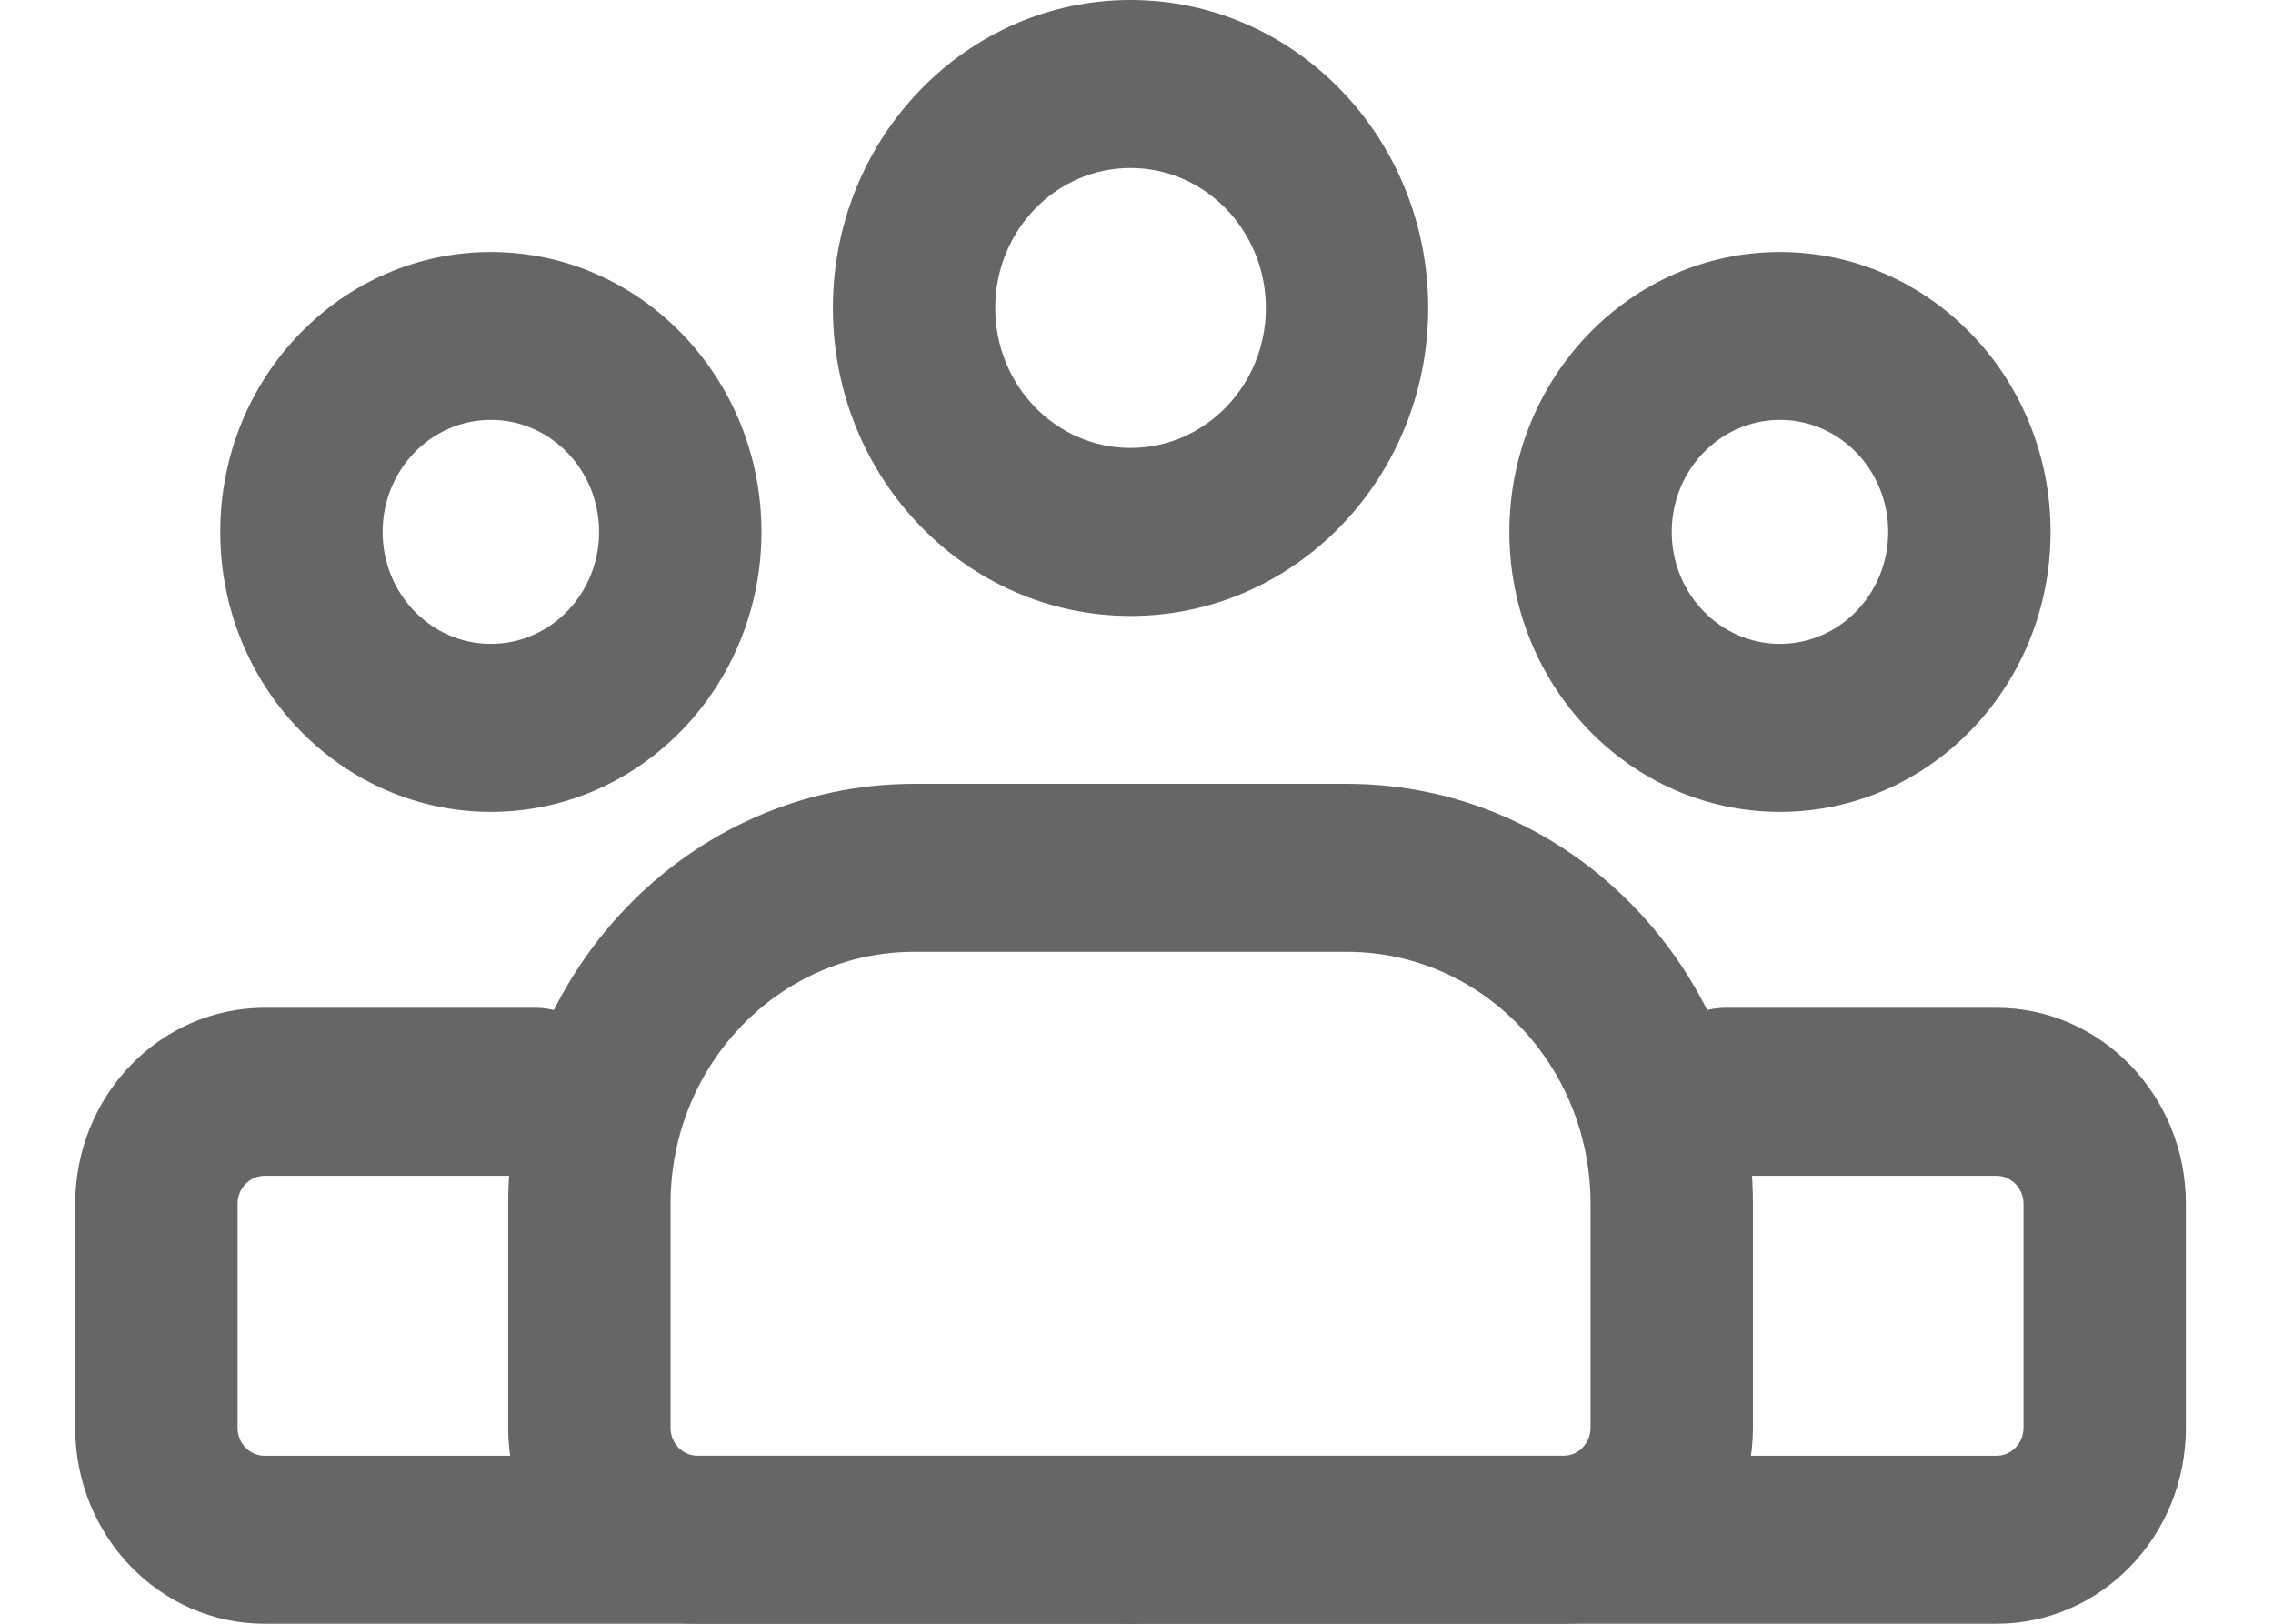 <svg width="21" height="15" viewBox="0 0 21 15" fill="none" xmlns="http://www.w3.org/2000/svg">
<path fill-rule="evenodd" clip-rule="evenodd" d="M10.445 1.552C9.754 1.552 9.195 2.131 9.195 2.845C9.195 3.559 9.754 4.138 10.445 4.138C11.135 4.138 11.695 3.559 11.695 2.845C11.695 2.131 11.135 1.552 10.445 1.552ZM7.695 2.845C7.695 1.274 8.926 0 10.445 0C11.964 0 13.195 1.274 13.195 2.845C13.195 4.416 11.964 5.69 10.445 5.69C8.926 5.69 7.695 4.416 7.695 2.845Z" fill="#666666"/>
<path fill-rule="evenodd" clip-rule="evenodd" d="M13.945 4.914C13.945 6.342 15.064 7.5 16.445 7.5C17.826 7.5 18.945 6.342 18.945 4.914C18.945 3.485 17.826 2.328 16.445 2.328C15.064 2.328 13.945 3.485 13.945 4.914ZM16.445 5.948C15.893 5.948 15.445 5.485 15.445 4.914C15.445 4.342 15.893 3.879 16.445 3.879C16.997 3.879 17.445 4.342 17.445 4.914C17.445 5.485 16.997 5.948 16.445 5.948Z" fill="#666666"/>
<path fill-rule="evenodd" clip-rule="evenodd" d="M2.035 4.914C2.035 6.342 3.154 7.5 4.535 7.5C5.915 7.5 7.035 6.342 7.035 4.914C7.035 3.485 5.915 2.328 4.535 2.328C3.154 2.328 2.035 3.485 2.035 4.914ZM4.535 5.948C3.982 5.948 3.535 5.485 3.535 4.914C3.535 4.342 3.982 3.879 4.535 3.879C5.087 3.879 5.535 4.342 5.535 4.914C5.535 5.485 5.087 5.948 4.535 5.948Z" fill="#666666"/>
<path fill-rule="evenodd" clip-rule="evenodd" d="M4.695 11.121C4.695 8.978 6.374 7.241 8.445 7.241H12.445C14.516 7.241 16.195 8.978 16.195 11.121V13.19C16.195 14.19 15.411 15 14.445 15H6.445C5.478 15 4.695 14.19 4.695 13.19V11.121ZM8.445 8.793C7.202 8.793 6.195 9.835 6.195 11.121V13.19C6.195 13.332 6.307 13.448 6.445 13.448H14.445C14.583 13.448 14.695 13.332 14.695 13.19V11.121C14.695 9.835 13.688 8.793 12.445 8.793H8.445Z" fill="#666666"/>
<path fill-rule="evenodd" clip-rule="evenodd" d="M0.695 11.121C0.695 10.121 1.478 9.31 2.445 9.31H4.945C5.359 9.31 5.695 9.658 5.695 10.086C5.695 10.515 5.359 10.862 4.945 10.862H2.445C2.307 10.862 2.195 10.978 2.195 11.121V13.19C2.195 13.332 2.307 13.448 2.445 13.448H10.445C10.859 13.448 11.195 13.796 11.195 14.224C11.195 14.653 10.859 15 10.445 15H2.445C1.478 15 0.695 14.19 0.695 13.19V11.121Z" fill="#666666"/>
<path fill-rule="evenodd" clip-rule="evenodd" d="M20.195 11.121C20.195 10.121 19.411 9.31 18.445 9.31H15.945C15.531 9.31 15.195 9.658 15.195 10.086C15.195 10.515 15.531 10.862 15.945 10.862H18.445C18.583 10.862 18.695 10.978 18.695 11.121V13.19C18.695 13.332 18.583 13.448 18.445 13.448H10.445C10.031 13.448 9.695 13.796 9.695 14.224C9.695 14.653 10.031 15 10.445 15H18.445C19.411 15 20.195 14.19 20.195 13.19V11.121Z" fill="#666666"/>
</svg>
